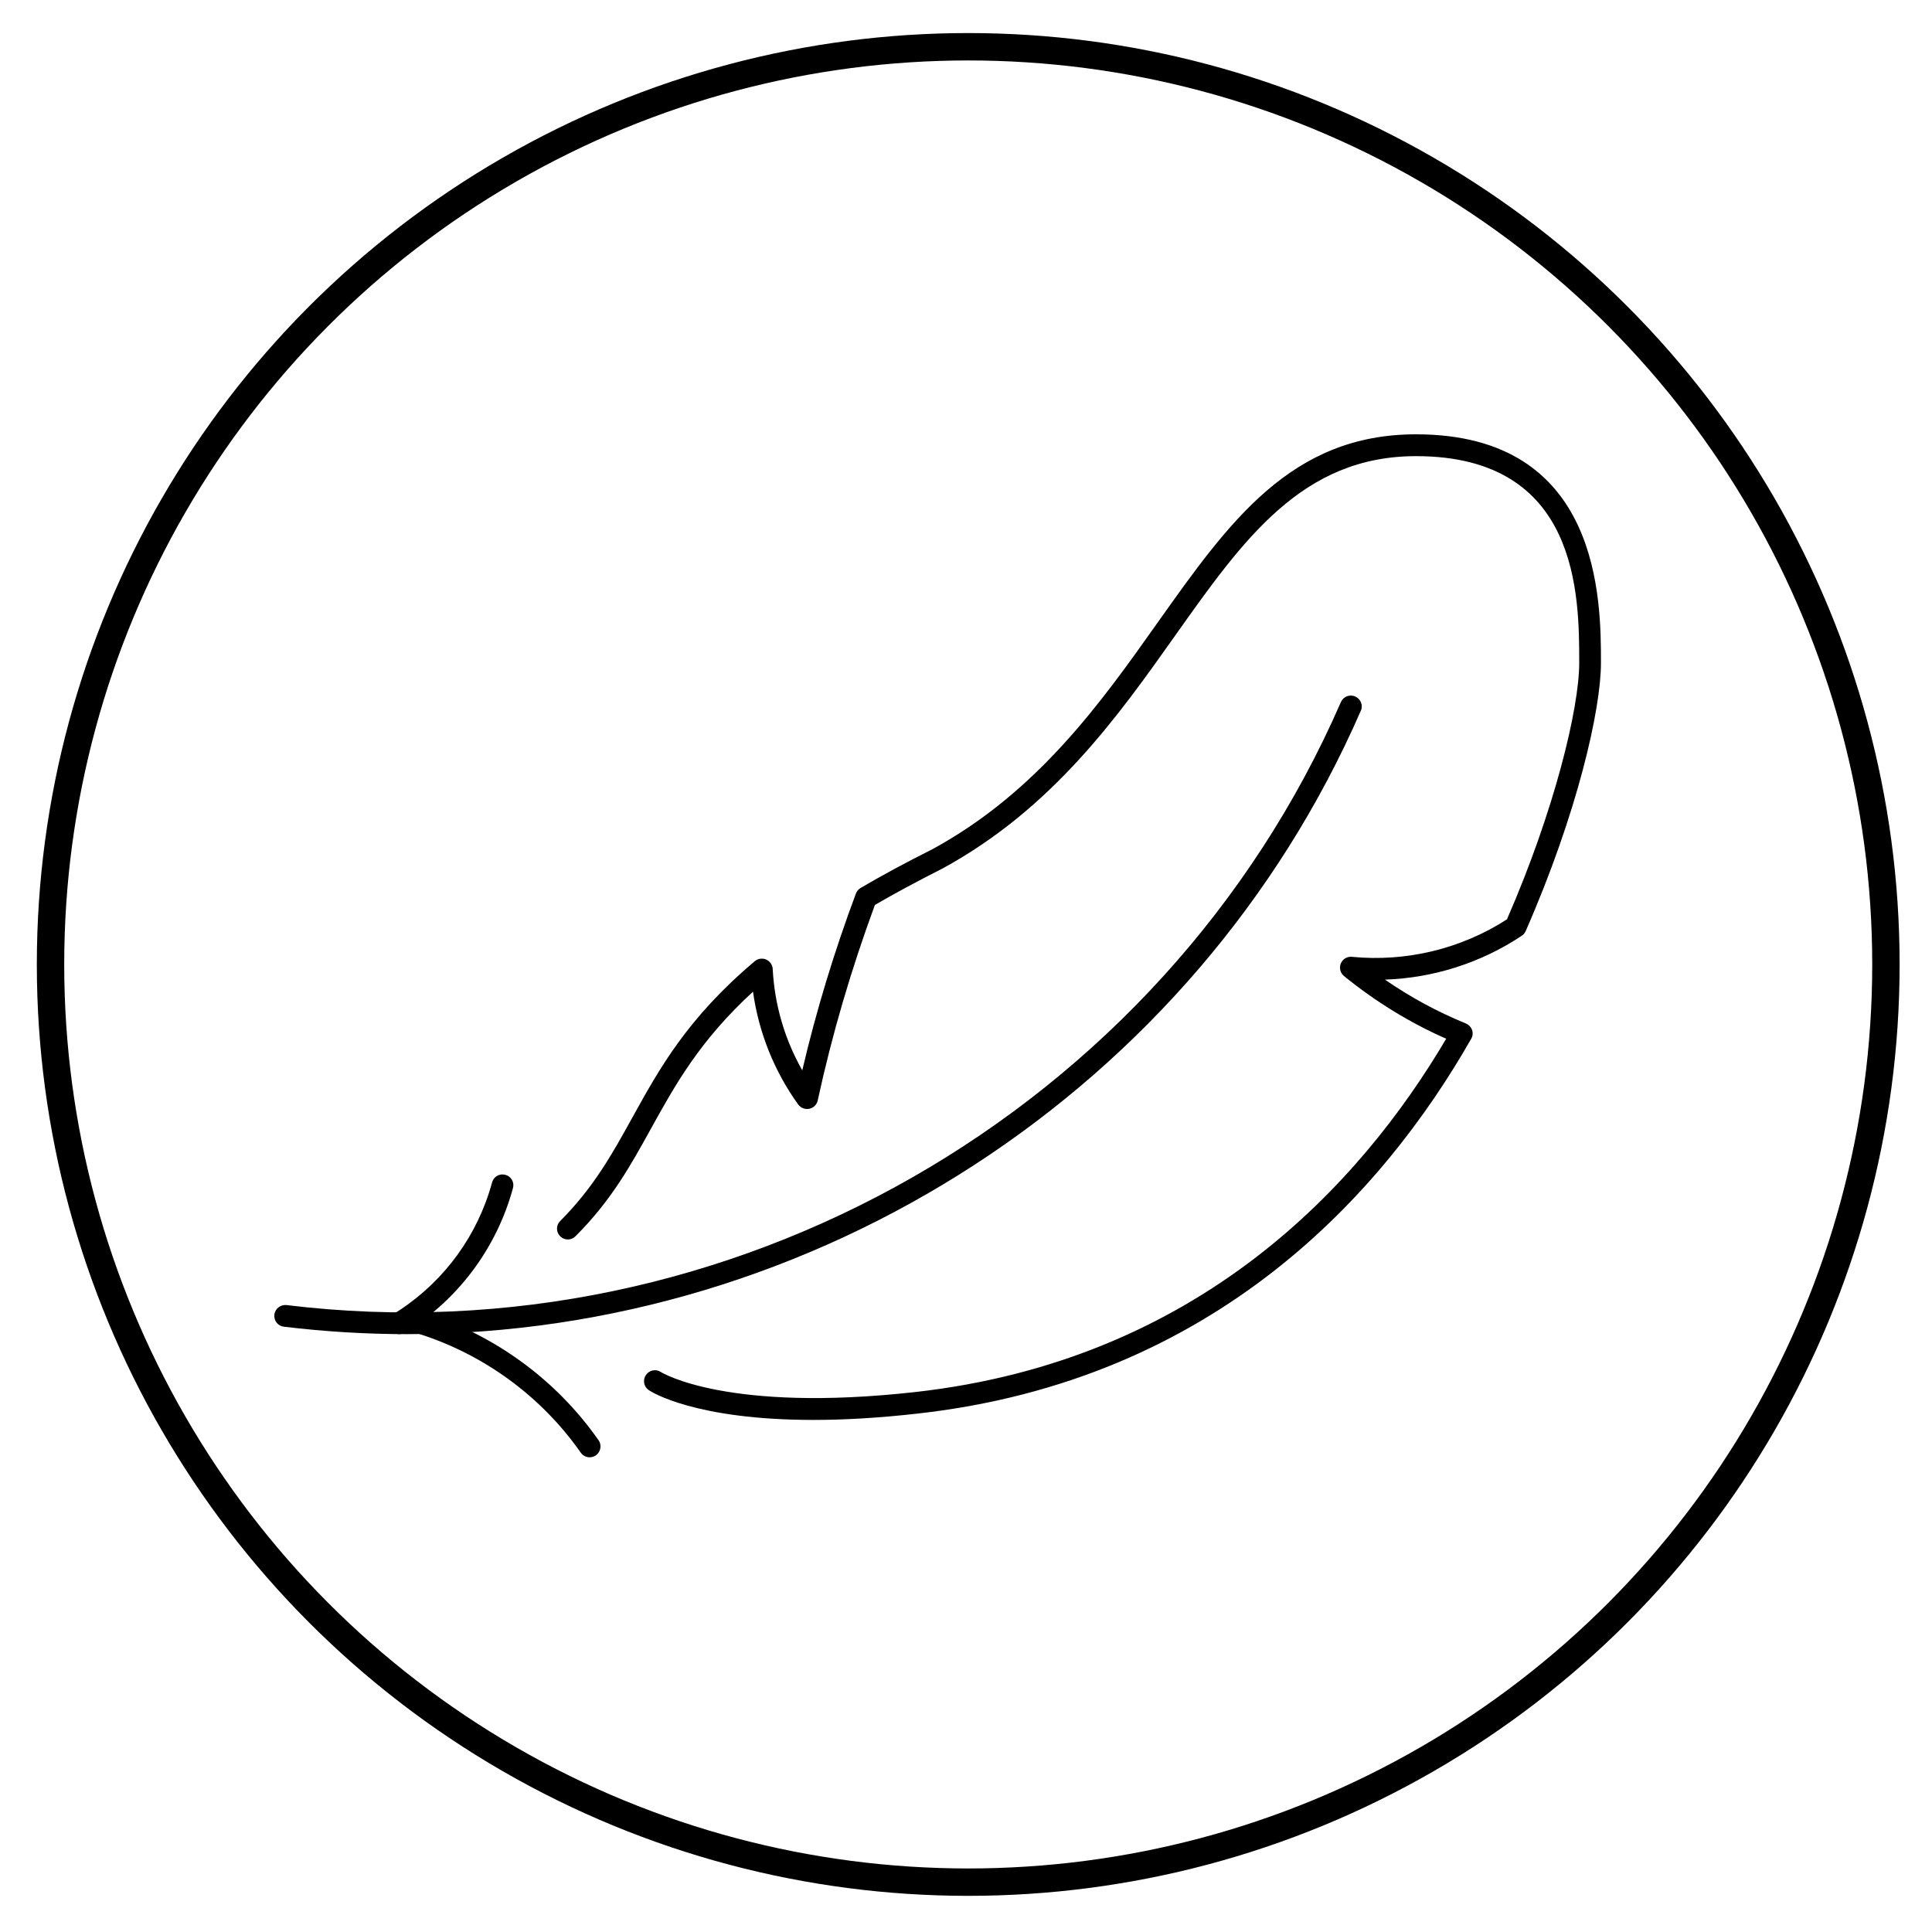 <?xml version="1.0" encoding="utf-8"?>
<!-- Generator: Adobe Illustrator 27.1.0, SVG Export Plug-In . SVG Version: 6.00 Build 0)  -->
<svg version="1.1" id="Ebene_1" xmlns="http://www.w3.org/2000/svg" xmlns:xlink="http://www.w3.org/1999/xlink" x="0px" y="0px"
	 viewBox="0 0 200 200" width="200px" height="200px" style="enable-background:new 0 0 200 200;" xml:space="preserve">
<style type="text/css">
	.st0{fill:none;stroke:#000000;stroke-width:2.835;stroke-miterlimit:10;}
</style>
<circle class="st0" cx="100.23" cy="99.84" r="95"/>
<g>
	<g>
		<g>
			<path d="M42.13,138.11c-4.23,0-8.49-0.26-12.75-0.77c-0.61-0.07-1.05-0.63-0.98-1.25c0.08-0.63,0.65-1.05,1.26-0.99
				c45.8,5.59,90.69-20.09,109.15-62.42c0.25-0.57,0.91-0.83,1.48-0.58c0.57,0.25,0.84,0.91,0.58,1.48
				C123.73,112.86,84.3,138.11,42.13,138.11"/>
		</g>
	</g>
	<path d="M41.31,138.11c-0.4,0-0.77-0.21-0.99-0.58c-0.3-0.55-0.1-1.23,0.45-1.53c0.16-0.09,0.3-0.18,0.45-0.28l0.2-0.13
		c4.66-3.09,8.05-7.77,9.52-13.19c0.16-0.6,0.77-0.95,1.38-0.78c0.6,0.16,0.95,0.77,0.78,1.38c-1.62,5.94-5.33,11.08-10.46,14.48
		l-0.2,0.13c-0.2,0.13-0.39,0.26-0.6,0.37C41.69,138.06,41.5,138.11,41.31,138.11"/>
	<g>
		<g>
			<path d="M61.04,150.86c-0.35,0-0.7-0.17-0.92-0.48c-4.06-5.81-10.04-10.19-16.82-12.32c-0.6-0.18-0.92-0.82-0.74-1.41
				c0.18-0.6,0.82-0.92,1.41-0.74c7.26,2.28,13.64,6.96,17.99,13.18c0.36,0.5,0.23,1.21-0.28,1.57
				C61.48,150.79,61.26,150.86,61.04,150.86"/>
		</g>
	</g>
	<g>
		<g>
			<path d="M84.21,146.99c-12.26,0-16.82-2.92-17.04-3.08c-0.52-0.34-0.66-1.04-0.31-1.56c0.34-0.52,1.04-0.66,1.55-0.32
				c0.13,0.08,6.92,4.23,26.28,2.08c29.4-3.28,46.09-21.45,55.02-36.58c-3.77-1.66-7.33-3.85-10.58-6.49
				c-0.38-0.31-0.52-0.84-0.33-1.3c0.19-0.46,0.65-0.74,1.15-0.69c5.61,0.55,11.3-0.82,16.05-3.88c4.91-11.25,7.48-21.84,7.48-26.55
				c0-6.94,0-21.4-16.89-21.4c-11.78,0-17.87,8.6-24.92,18.55C115.73,74.16,109,83.66,97.6,89.89c-2.72,1.38-5.01,2.61-7.03,3.79
				c-2.45,6.64-4.45,13.45-5.92,20.24c-0.09,0.43-0.44,0.77-0.87,0.86c-0.44,0.09-0.88-0.08-1.15-0.44
				c-2.5-3.48-4.09-7.48-4.68-11.68c-5.52,5.06-8.06,9.66-10.53,14.12c-2.13,3.85-4.13,7.49-7.85,11.2c-0.44,0.44-1.14,0.44-1.58,0
				c-0.44-0.44-0.44-1.15,0-1.58c3.48-3.49,5.42-7,7.47-10.71c2.8-5.06,5.68-10.29,12.68-16.19c0.32-0.27,0.78-0.34,1.17-0.17
				s0.66,0.55,0.68,0.97c0.19,3.71,1.24,7.29,3.06,10.5c1.44-6.15,3.31-12.3,5.55-18.29c0.09-0.25,0.26-0.45,0.48-0.58
				c2.13-1.26,4.57-2.58,7.48-4.04c10.91-5.96,17.47-15.24,23.27-23.43c7.42-10.46,13.82-19.5,26.76-19.5
				c19.14,0,19.14,17.19,19.14,23.66c0,4.82-2.44,15.57-7.79,27.76c-0.09,0.2-0.23,0.37-0.41,0.49c-4.22,2.81-9.15,4.37-14.16,4.54
				c2.63,1.82,5.44,3.34,8.38,4.54c0.3,0.13,0.53,0.37,0.64,0.68c0.1,0.31,0.07,0.64-0.1,0.92c-9.02,15.8-26.31,35.34-57.36,38.79
				C90.84,146.8,87.29,146.99,84.21,146.99"/>
		</g>
	</g>
</g>
</svg>
